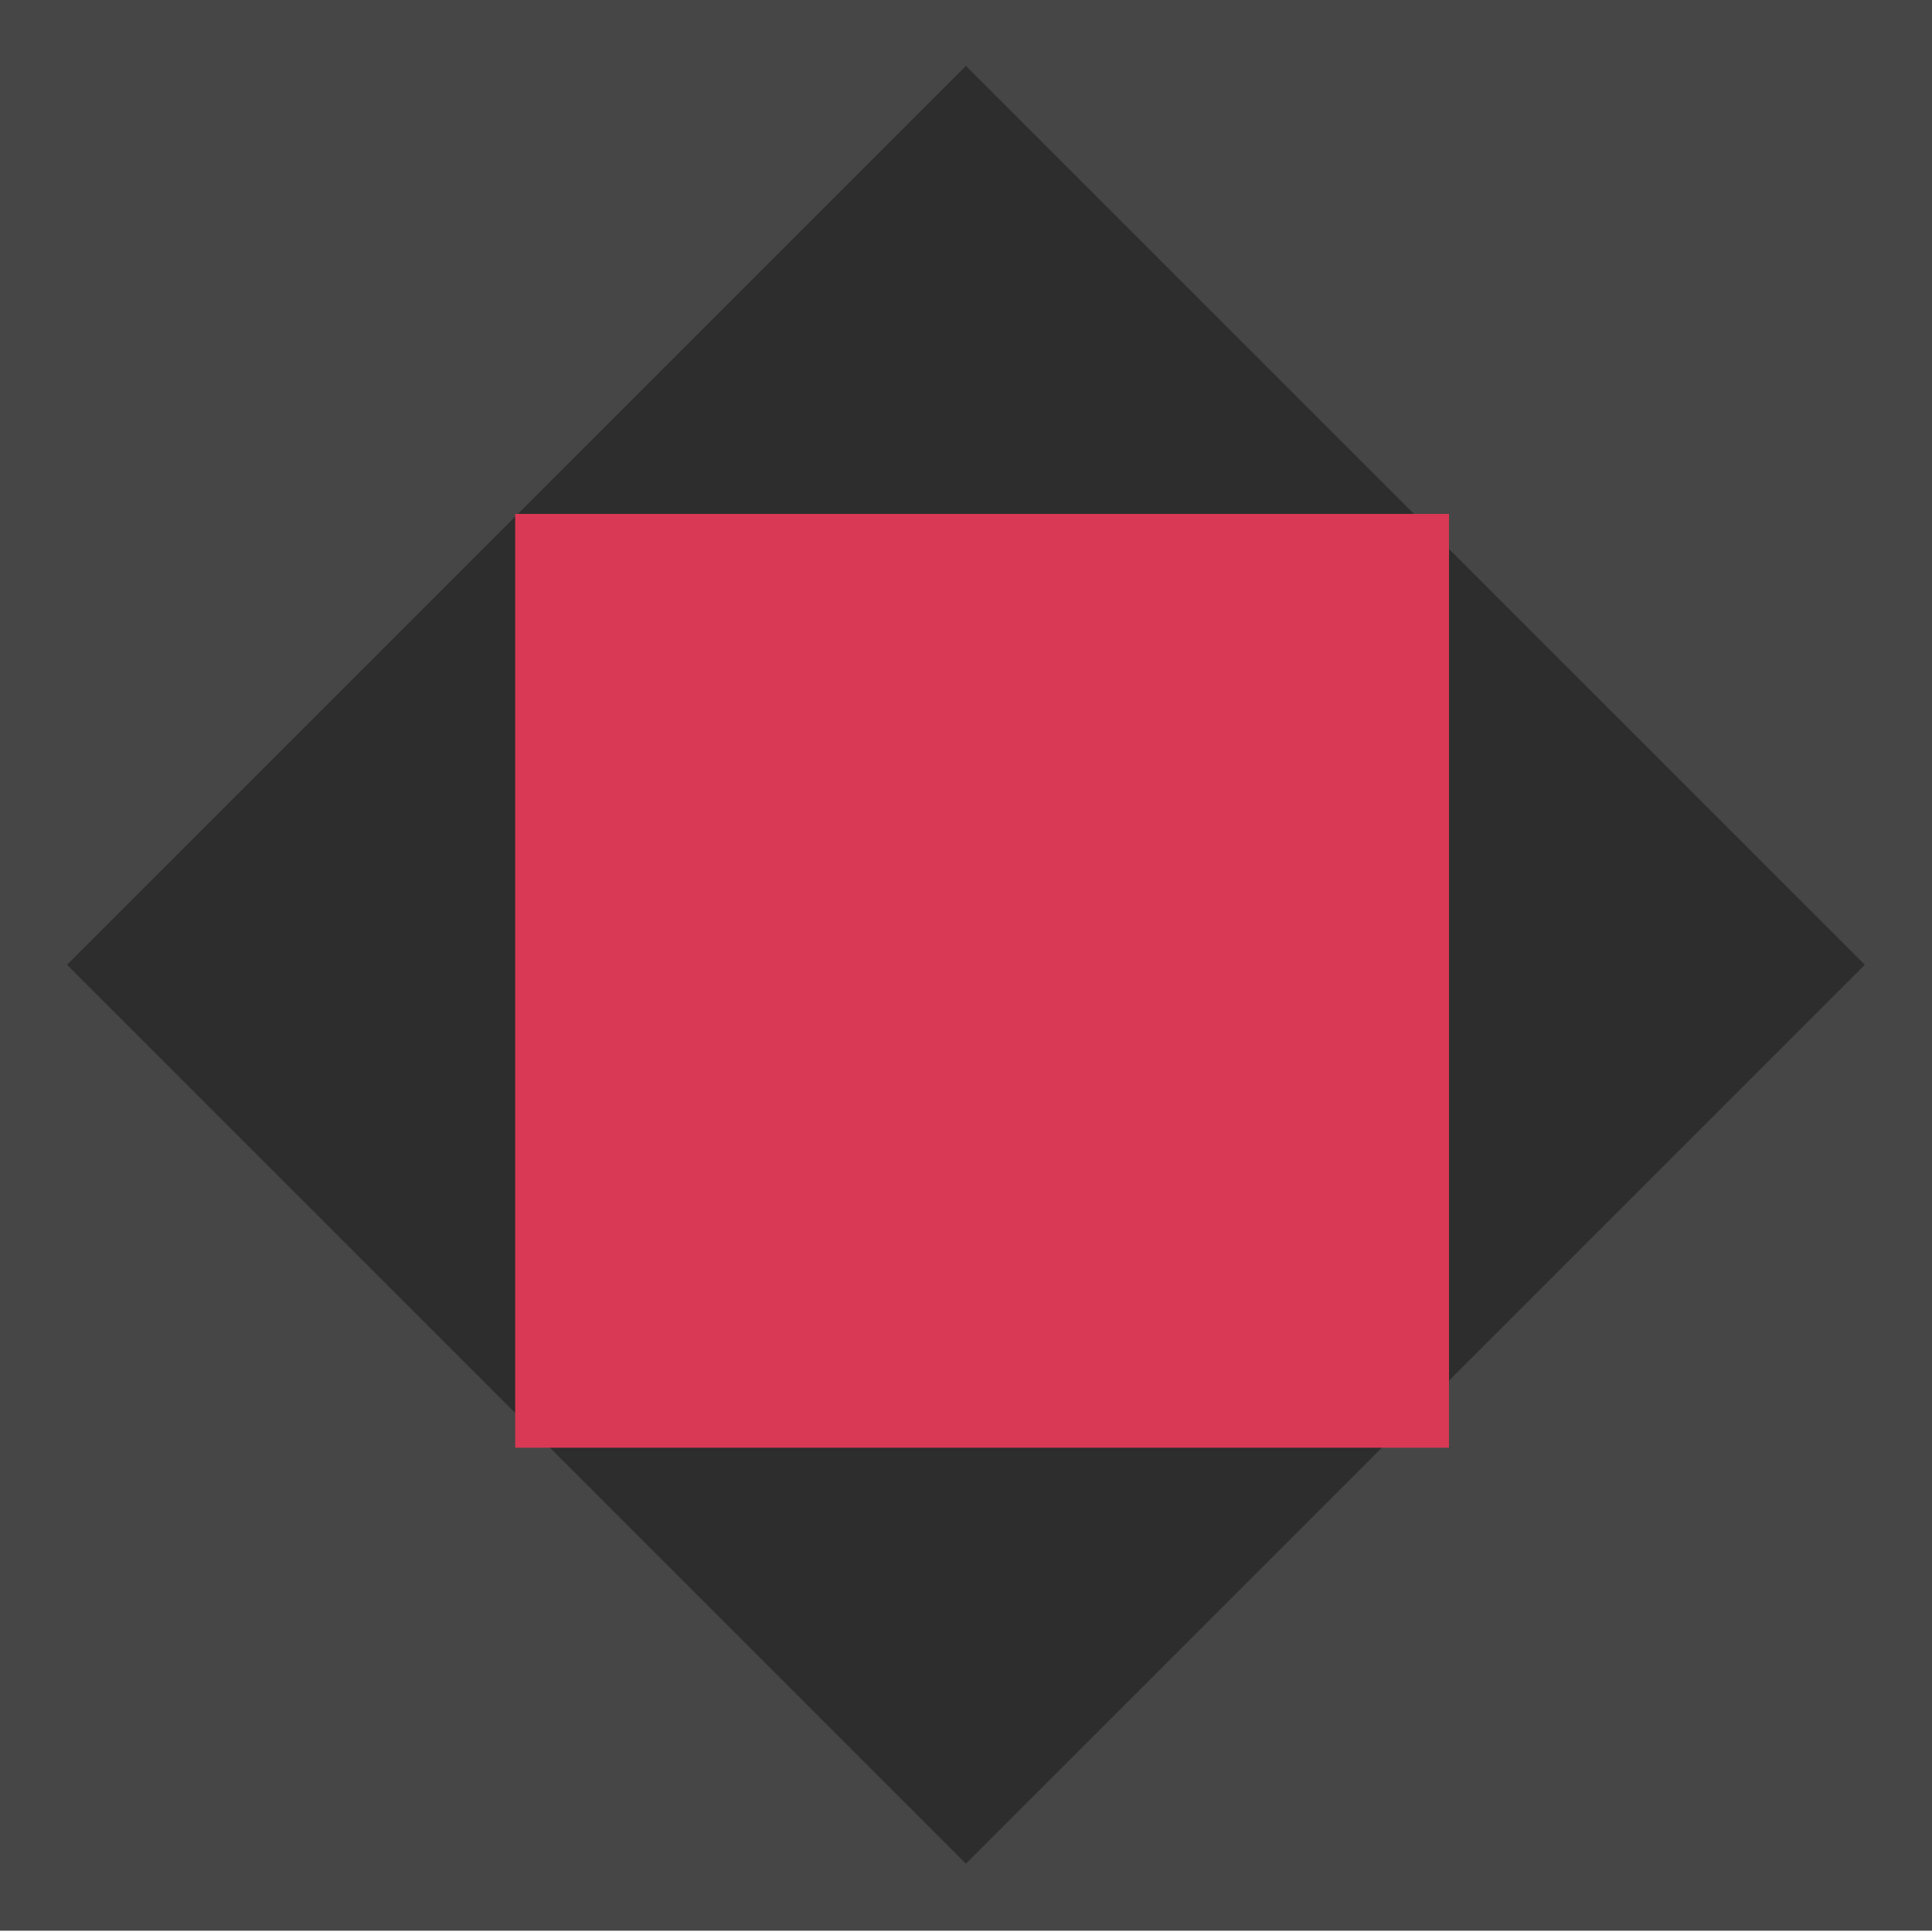 <?xml version="1.0" encoding="UTF-8"?><svg id="Layer_1" xmlns="http://www.w3.org/2000/svg" width="60" height="60" viewBox="0 0 60 60"><rect id="Rectangle_155205-2" y="-.04" width="60" height="60" style="fill:#464646;"/><rect id="Rectangle_155211" x="10.26" y="10.22" width="39.48" height="39.48" transform="translate(-12.4 29.99) rotate(-45)" style="fill:#2d2d2d;"/><rect id="Rectangle_155215" x="16" y="15.96" width="29" height="29" style="fill:#d93954;"/></svg>